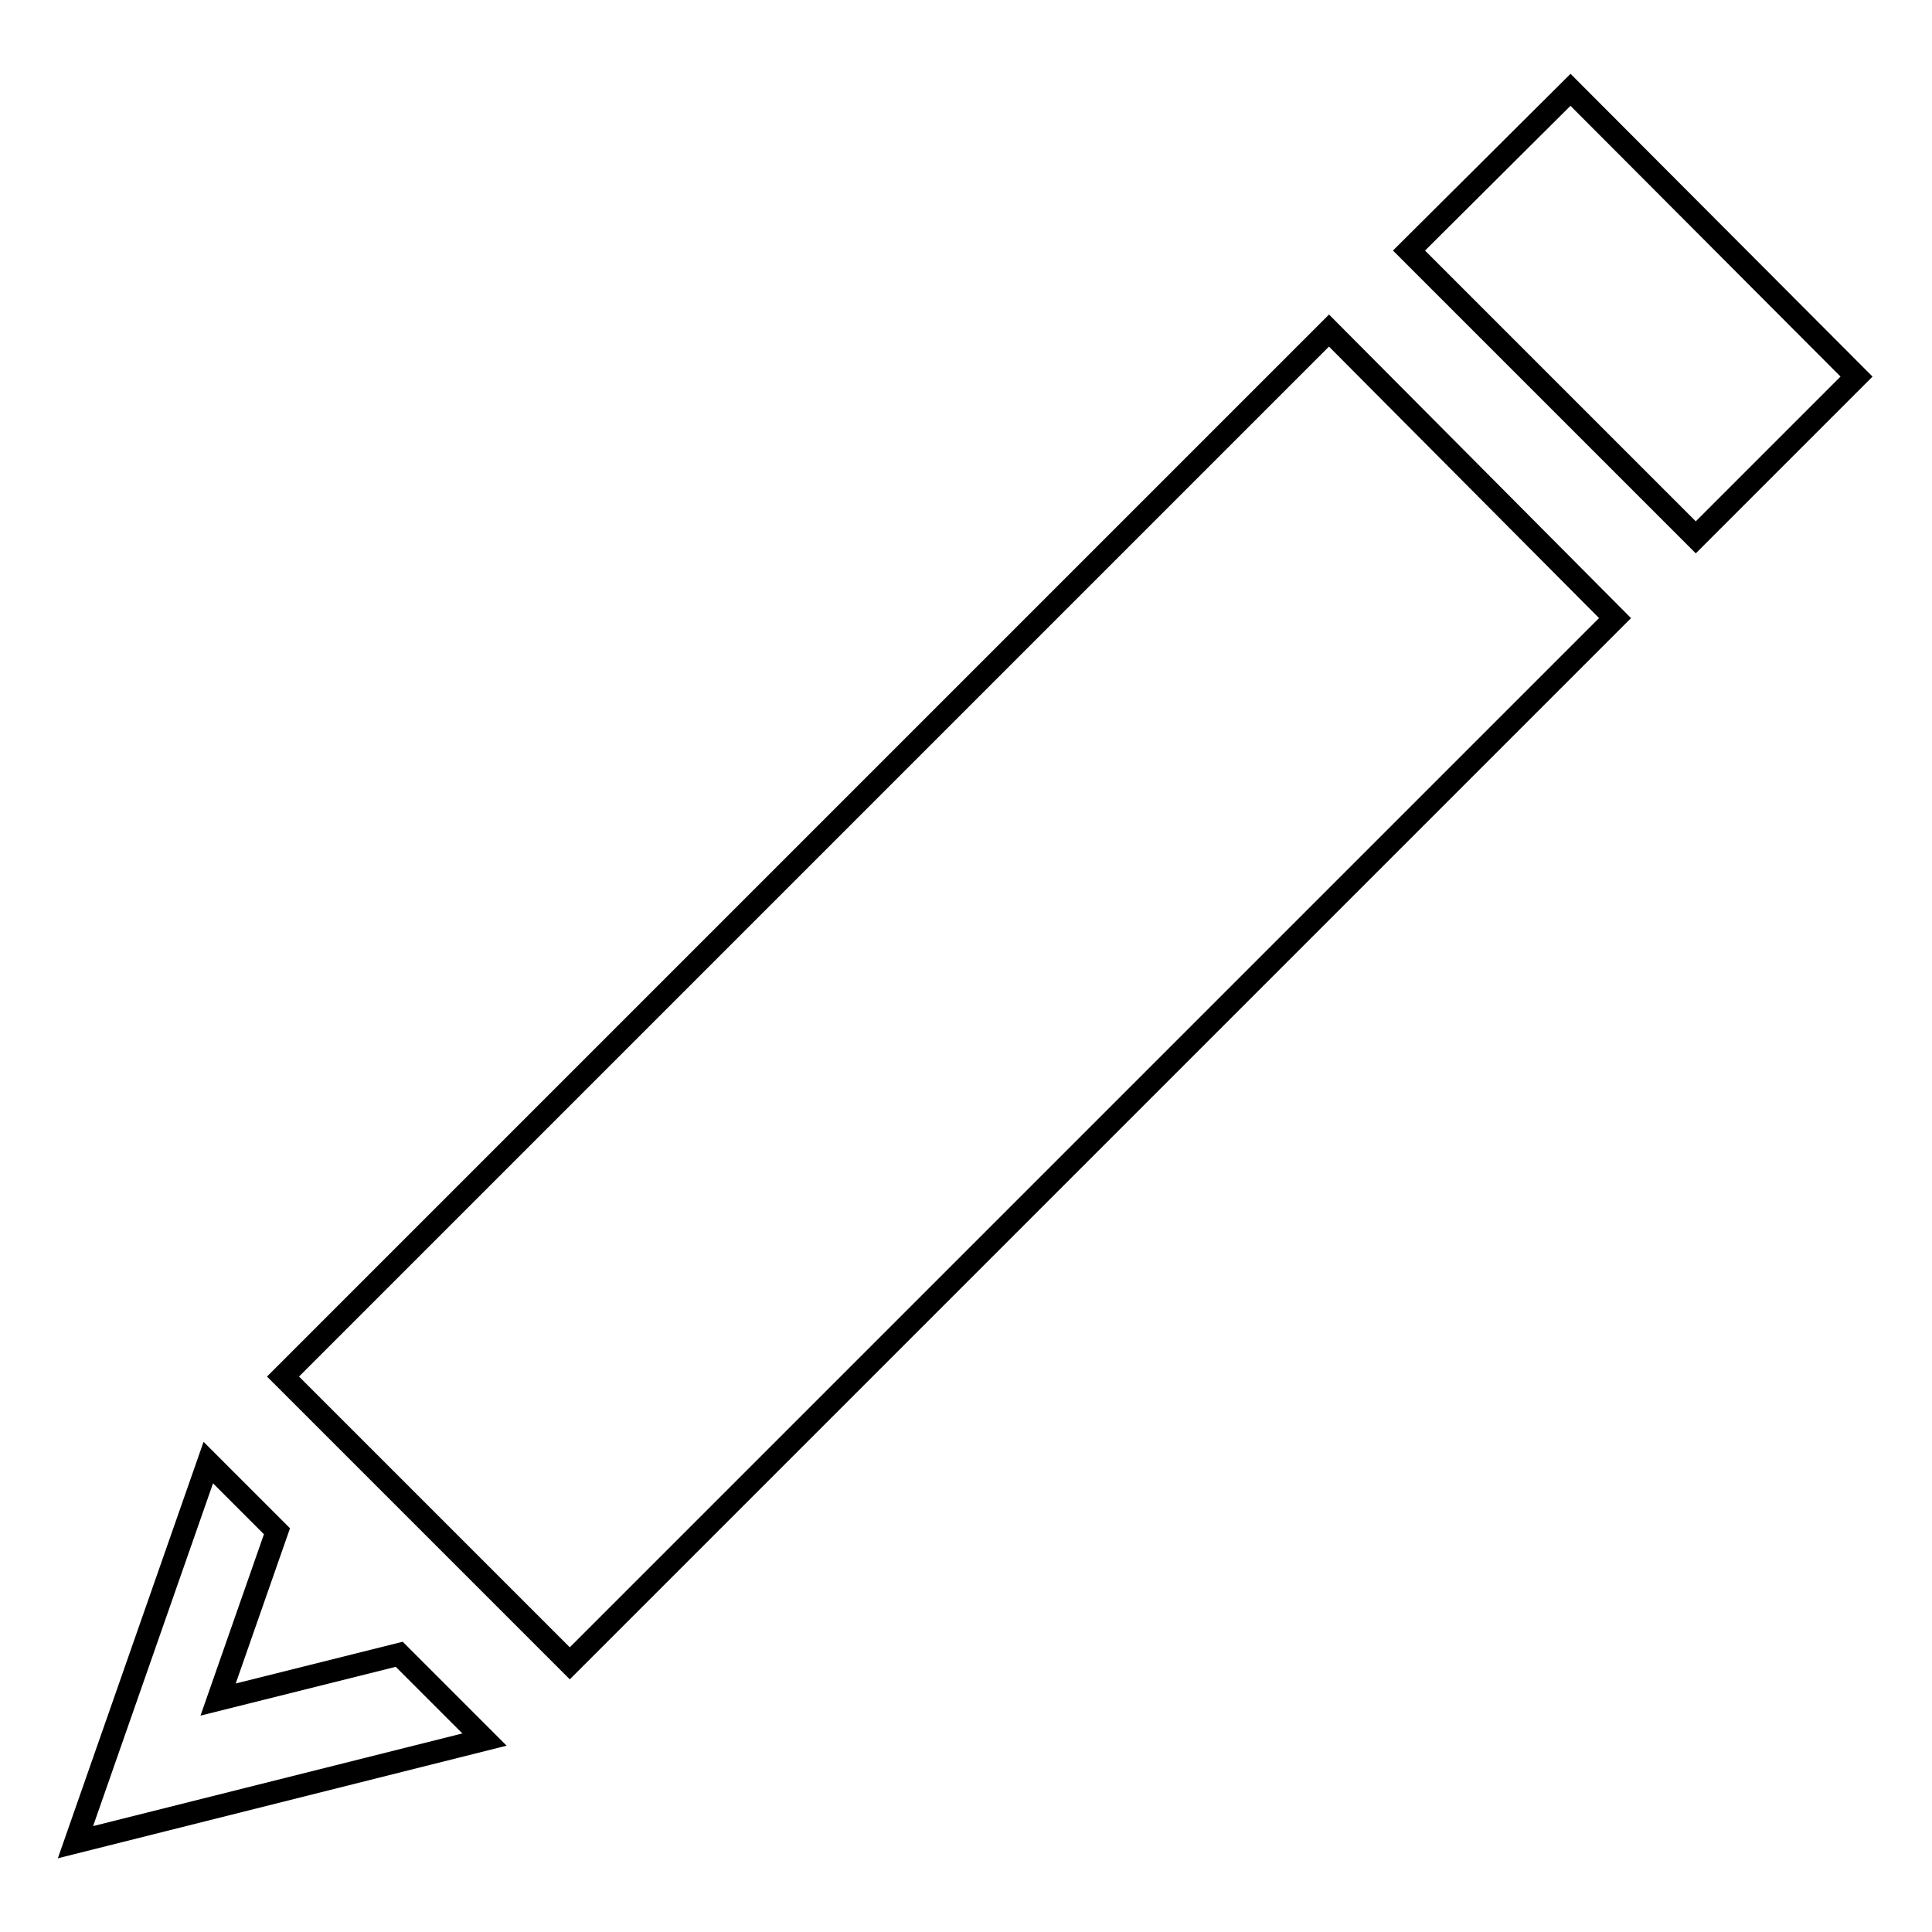 <?xml version="1.0" encoding="utf-8"?>
<!-- Svg Vector Icons : http://www.onlinewebfonts.com/icon -->
<!DOCTYPE svg PUBLIC "-//W3C//DTD SVG 1.1//EN" "http://www.w3.org/Graphics/SVG/1.1/DTD/svg11.dtd">
<svg version="1.1" xmlns="http://www.w3.org/2000/svg" xmlns:xlink="http://www.w3.org/1999/xlink" x="0px" y="0px" viewBox="0 0 256 256" enable-background="new 0 0 256 256" xml:space="preserve">
<g><g><g><g><path stroke-width="3" fill-opacity="0" stroke="#000000"  d="M208.1 11.9L186.7 33.2 224.7 71.2 246 49.9 z"/><path stroke-width="3" fill-opacity="0" stroke="#000000"  d="M28.9 225.2L36.7 202.9 27.6 193.8 10 244.1 64.2 230.5 52.9 219.2 z"/><path stroke-width="3" fill-opacity="0" stroke="#000000"  d="M37.5 182.4L75.5 220.4 214 81.9 176.1 43.8 z"/></g></g><g></g><g></g><g></g><g></g><g></g><g></g><g></g><g></g><g></g><g></g><g></g><g></g><g></g><g></g><g></g></g></g>
</svg>